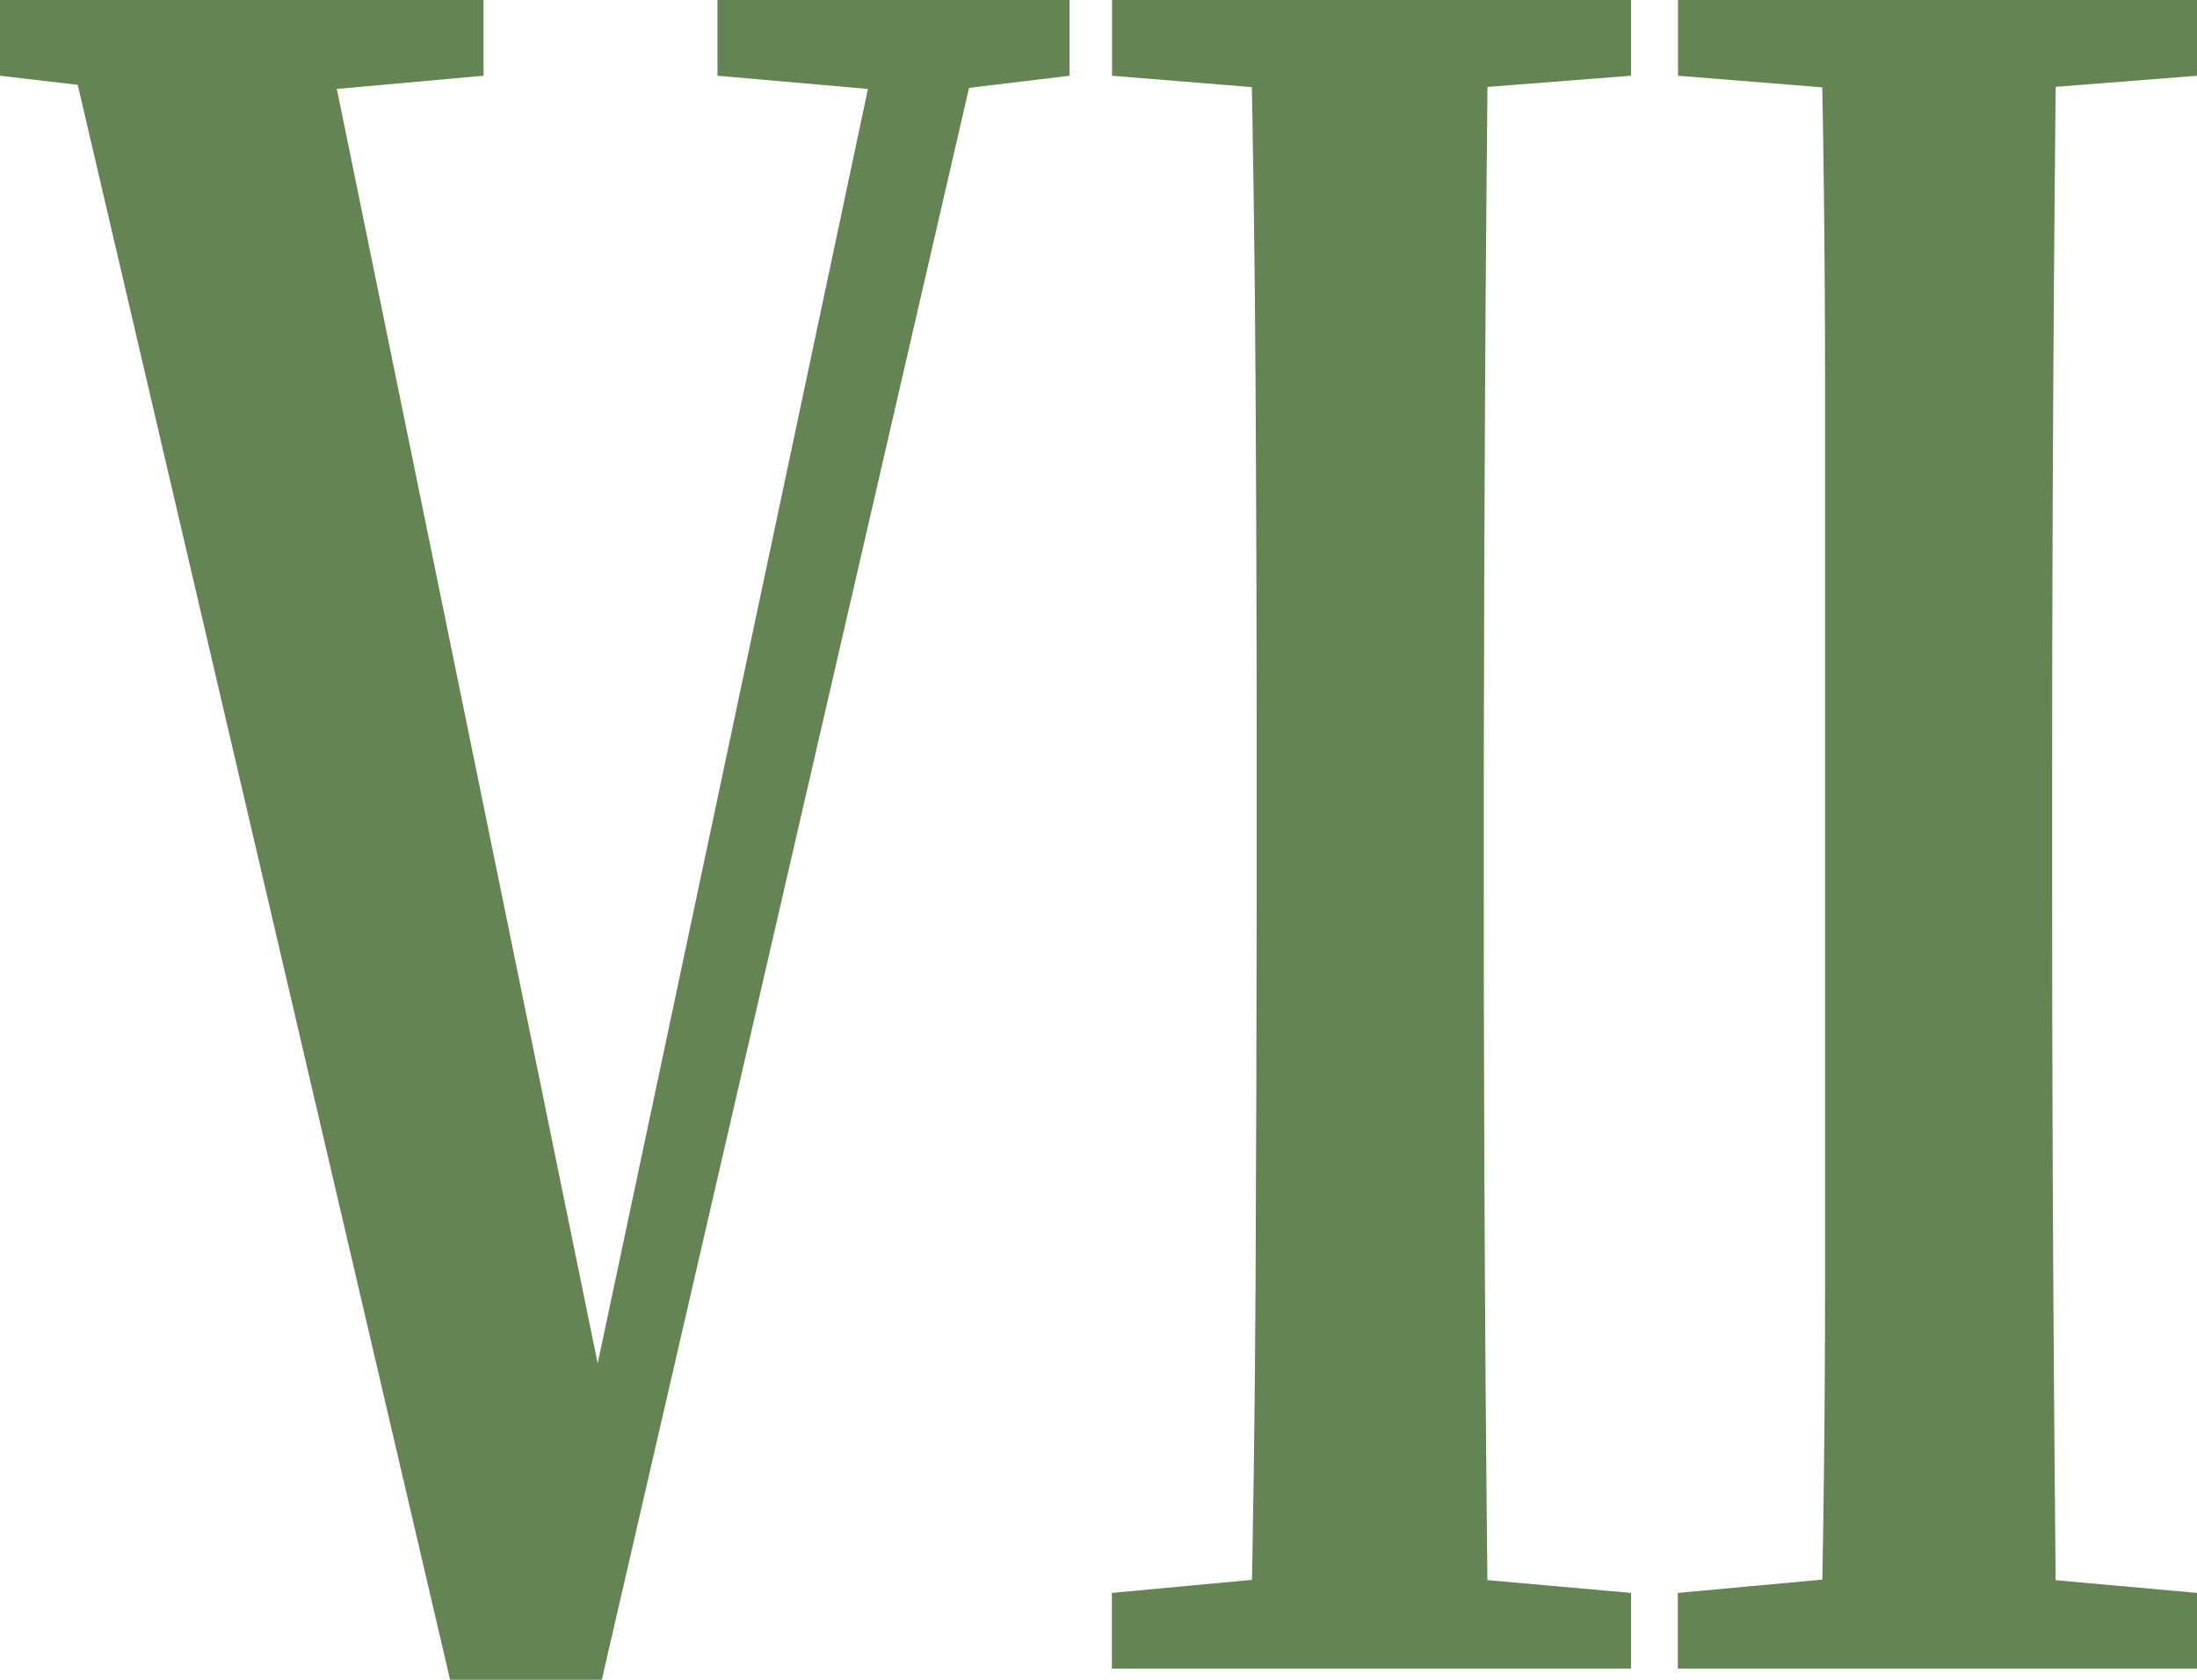 <svg xmlns="http://www.w3.org/2000/svg" width="47.328" height="36.192" viewBox="0 0 47.328 36.192"><path d="M10.032.24,1.584-35.952H7.2l6.336,30.96-.864.96,6.768-31.92h2.208L13.3.24ZM24.288,0V-1.632l4.128-.384h2.736l4.32.384V0Zm2.976,0q.1-4.128.12-8.352t.024-8.448v-2.4q0-4.176-.024-8.4t-.12-8.352H32.4q-.048,4.08-.072,8.3T32.3-19.2v2.4q0,4.224.024,8.424T32.4,0ZM36.48,0V-1.632l4.176-.384h2.736l4.272.384V0Zm3.072,0q.1-4.128.1-8.352V-27.6q0-4.224-.1-8.352H44.64q-.048,4.08-.072,8.3T44.544-19.2v2.4q0,4.224.024,8.424T44.64,0ZM.336-34.32v-1.632H10.752v1.632l-4.8.432H4.032Zm15.456,0v-1.632h7.584v1.632l-2.784.336h-.96Zm8.5,0v-1.632H35.472v1.632l-4.32.336H28.416Zm12.192,0v-1.632H47.664v1.632l-4.272.336H40.656Z" transform="translate(-0.336 35.952)" fill="#648453"/></svg>